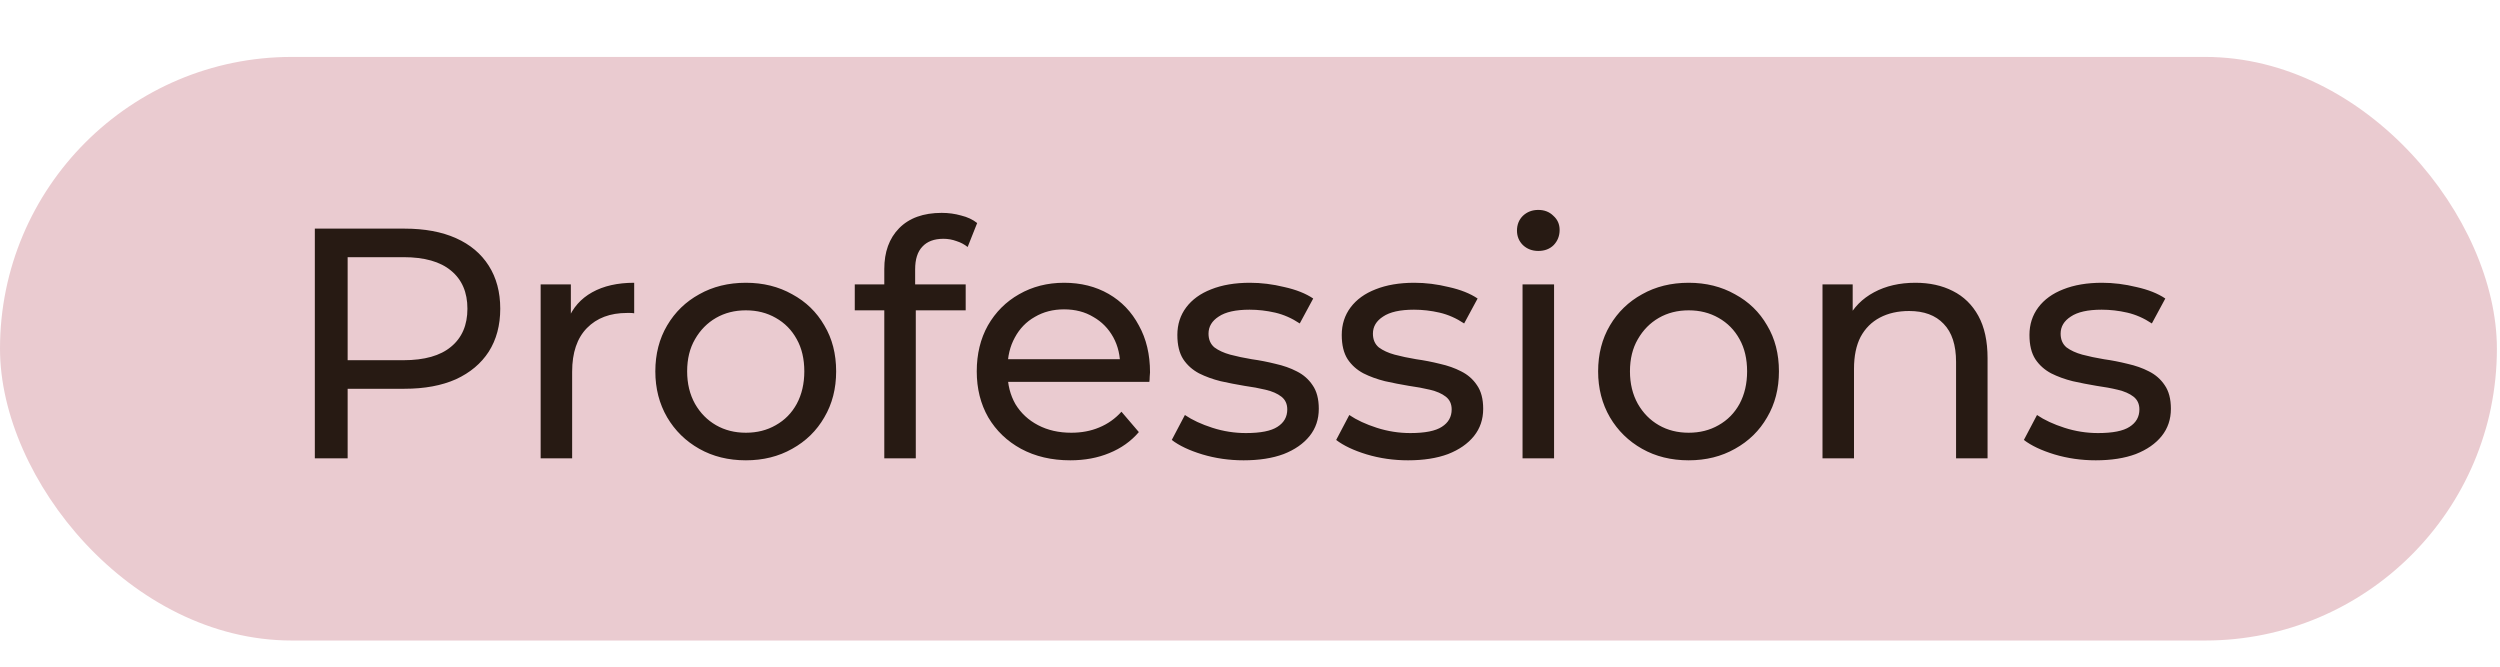 <?xml version="1.0" encoding="UTF-8"?> <svg xmlns="http://www.w3.org/2000/svg" width="120" height="32" viewBox="0 0 120 32" fill="none"><rect y="2.732" width="119.851" height="28.013" rx="14.007" fill="#EACBD0"></rect><path d="M15.112 22V10.974H19.412C20.378 10.974 21.203 11.126 21.885 11.431C22.568 11.735 23.093 12.176 23.46 12.754C23.828 13.332 24.012 14.019 24.012 14.817C24.012 15.615 23.828 16.303 23.46 16.881C23.093 17.448 22.568 17.889 21.885 18.204C21.203 18.508 20.378 18.661 19.412 18.661H15.979L16.687 17.92V22H15.112ZM16.687 18.078L15.979 17.29H19.365C20.373 17.29 21.134 17.075 21.649 16.645C22.174 16.214 22.436 15.605 22.436 14.817C22.436 14.03 22.174 13.421 21.649 12.99C21.134 12.56 20.373 12.344 19.365 12.344H15.979L16.687 11.557V18.078ZM25.951 22V13.652H27.401V15.92L27.259 15.353C27.49 14.775 27.878 14.334 28.424 14.03C28.97 13.725 29.642 13.573 30.441 13.573V15.038C30.378 15.027 30.314 15.022 30.252 15.022C30.199 15.022 30.146 15.022 30.094 15.022C29.285 15.022 28.645 15.264 28.172 15.747C27.7 16.23 27.463 16.928 27.463 17.842V22H25.951ZM35.803 22.095C34.963 22.095 34.217 21.911 33.566 21.543C32.915 21.176 32.401 20.672 32.023 20.031C31.645 19.38 31.456 18.645 31.456 17.826C31.456 16.996 31.645 16.261 32.023 15.621C32.401 14.98 32.915 14.481 33.566 14.124C34.217 13.757 34.963 13.573 35.803 13.573C36.633 13.573 37.373 13.757 38.024 14.124C38.685 14.481 39.2 14.98 39.568 15.621C39.946 16.251 40.135 16.986 40.135 17.826C40.135 18.655 39.946 19.39 39.568 20.031C39.2 20.672 38.685 21.176 38.024 21.543C37.373 21.911 36.633 22.095 35.803 22.095ZM35.803 20.771C36.339 20.771 36.816 20.651 37.236 20.409C37.667 20.168 38.003 19.826 38.244 19.385C38.486 18.934 38.607 18.414 38.607 17.826C38.607 17.227 38.486 16.713 38.244 16.282C38.003 15.841 37.667 15.5 37.236 15.258C36.816 15.017 36.339 14.896 35.803 14.896C35.267 14.896 34.79 15.017 34.37 15.258C33.95 15.5 33.614 15.841 33.361 16.282C33.109 16.713 32.983 17.227 32.983 17.826C32.983 18.414 33.109 18.934 33.361 19.385C33.614 19.826 33.95 20.168 34.37 20.409C34.79 20.651 35.267 20.771 35.803 20.771ZM42.446 22V12.912C42.446 12.092 42.683 11.441 43.155 10.958C43.638 10.465 44.321 10.218 45.203 10.218C45.528 10.218 45.838 10.26 46.132 10.344C46.437 10.418 46.694 10.538 46.904 10.706L46.447 11.856C46.29 11.73 46.111 11.636 45.912 11.573C45.712 11.499 45.502 11.462 45.282 11.462C44.84 11.462 44.505 11.588 44.273 11.84C44.042 12.082 43.927 12.444 43.927 12.927V14.046L43.958 14.739V22H42.446ZM41.029 14.896V13.652H46.353V14.896H41.029ZM51.373 22.095C50.48 22.095 49.693 21.911 49.01 21.543C48.338 21.176 47.813 20.672 47.435 20.031C47.068 19.39 46.884 18.655 46.884 17.826C46.884 16.996 47.062 16.261 47.419 15.621C47.787 14.98 48.286 14.481 48.916 14.124C49.556 13.757 50.276 13.573 51.074 13.573C51.882 13.573 52.596 13.752 53.216 14.109C53.836 14.466 54.319 14.97 54.665 15.621C55.022 16.261 55.201 17.012 55.201 17.873C55.201 17.936 55.195 18.01 55.185 18.094C55.185 18.178 55.18 18.256 55.169 18.33H48.065V17.243H54.382L53.767 17.621C53.778 17.086 53.667 16.608 53.437 16.188C53.205 15.768 52.885 15.442 52.476 15.211C52.077 14.97 51.609 14.849 51.074 14.849C50.549 14.849 50.081 14.97 49.672 15.211C49.262 15.442 48.942 15.773 48.711 16.203C48.48 16.623 48.364 17.107 48.364 17.653V17.905C48.364 18.461 48.49 18.96 48.742 19.401C49.005 19.832 49.367 20.168 49.829 20.409C50.291 20.651 50.822 20.771 51.42 20.771C51.914 20.771 52.36 20.687 52.759 20.519C53.169 20.351 53.526 20.099 53.83 19.763L54.665 20.74C54.287 21.181 53.815 21.517 53.247 21.748C52.691 21.979 52.066 22.095 51.373 22.095ZM59.694 22.095C59.002 22.095 58.34 22 57.71 21.811C57.09 21.622 56.602 21.391 56.245 21.118L56.875 19.921C57.232 20.162 57.673 20.367 58.198 20.535C58.723 20.703 59.259 20.787 59.805 20.787C60.508 20.787 61.012 20.687 61.317 20.488C61.632 20.288 61.789 20.01 61.789 19.653C61.789 19.39 61.695 19.186 61.506 19.039C61.317 18.892 61.065 18.782 60.75 18.708C60.445 18.634 60.104 18.572 59.726 18.519C59.348 18.456 58.97 18.382 58.592 18.298C58.214 18.204 57.867 18.078 57.552 17.92C57.237 17.752 56.985 17.527 56.796 17.243C56.607 16.949 56.513 16.561 56.513 16.078C56.513 15.573 56.654 15.132 56.938 14.754C57.222 14.376 57.621 14.088 58.135 13.888C58.66 13.678 59.28 13.573 59.994 13.573C60.54 13.573 61.091 13.641 61.648 13.778C62.215 13.904 62.677 14.088 63.034 14.329L62.388 15.526C62.01 15.274 61.616 15.101 61.207 15.006C60.797 14.912 60.388 14.865 59.978 14.865C59.316 14.865 58.823 14.975 58.497 15.195C58.172 15.405 58.009 15.678 58.009 16.015C58.009 16.298 58.104 16.518 58.293 16.676C58.492 16.823 58.744 16.939 59.049 17.023C59.364 17.107 59.71 17.18 60.088 17.243C60.466 17.296 60.844 17.369 61.222 17.464C61.6 17.548 61.942 17.668 62.246 17.826C62.561 17.983 62.813 18.204 63.002 18.487C63.202 18.771 63.302 19.149 63.302 19.622C63.302 20.126 63.155 20.561 62.861 20.929C62.566 21.296 62.152 21.585 61.616 21.795C61.081 21.995 60.44 22.095 59.694 22.095ZM67.586 22.095C66.893 22.095 66.231 22 65.601 21.811C64.981 21.622 64.493 21.391 64.136 21.118L64.766 19.921C65.123 20.162 65.564 20.367 66.089 20.535C66.614 20.703 67.15 20.787 67.696 20.787C68.399 20.787 68.903 20.687 69.208 20.488C69.523 20.288 69.68 20.01 69.68 19.653C69.68 19.39 69.586 19.186 69.397 19.039C69.208 18.892 68.956 18.782 68.641 18.708C68.336 18.634 67.995 18.572 67.617 18.519C67.239 18.456 66.861 18.382 66.483 18.298C66.105 18.204 65.758 18.078 65.443 17.92C65.128 17.752 64.876 17.527 64.687 17.243C64.498 16.949 64.404 16.561 64.404 16.078C64.404 15.573 64.546 15.132 64.829 14.754C65.113 14.376 65.512 14.088 66.026 13.888C66.551 13.678 67.171 13.573 67.885 13.573C68.431 13.573 68.982 13.641 69.539 13.778C70.106 13.904 70.568 14.088 70.925 14.329L70.279 15.526C69.901 15.274 69.507 15.101 69.098 15.006C68.688 14.912 68.279 14.865 67.869 14.865C67.208 14.865 66.714 14.975 66.388 15.195C66.063 15.405 65.9 15.678 65.9 16.015C65.9 16.298 65.995 16.518 66.184 16.676C66.383 16.823 66.635 16.939 66.94 17.023C67.255 17.107 67.601 17.18 67.979 17.243C68.357 17.296 68.736 17.369 69.114 17.464C69.492 17.548 69.833 17.668 70.137 17.826C70.452 17.983 70.704 18.204 70.893 18.487C71.093 18.771 71.193 19.149 71.193 19.622C71.193 20.126 71.046 20.561 70.752 20.929C70.458 21.296 70.043 21.585 69.507 21.795C68.972 21.995 68.331 22.095 67.586 22.095ZM73.082 22V13.652H74.595V22H73.082ZM73.838 12.045C73.544 12.045 73.298 11.951 73.098 11.762C72.909 11.573 72.815 11.342 72.815 11.069C72.815 10.785 72.909 10.549 73.098 10.36C73.298 10.171 73.544 10.076 73.838 10.076C74.133 10.076 74.374 10.171 74.563 10.36C74.763 10.538 74.862 10.764 74.862 11.037C74.862 11.321 74.768 11.562 74.579 11.762C74.39 11.951 74.143 12.045 73.838 12.045ZM81.057 22.095C80.217 22.095 79.472 21.911 78.821 21.543C78.17 21.176 77.655 20.672 77.277 20.031C76.899 19.38 76.71 18.645 76.71 17.826C76.71 16.996 76.899 16.261 77.277 15.621C77.655 14.98 78.17 14.481 78.821 14.124C79.472 13.757 80.217 13.573 81.057 13.573C81.887 13.573 82.627 13.757 83.278 14.124C83.94 14.481 84.454 14.98 84.822 15.621C85.2 16.251 85.389 16.986 85.389 17.826C85.389 18.655 85.2 19.39 84.822 20.031C84.454 20.672 83.94 21.176 83.278 21.543C82.627 21.911 81.887 22.095 81.057 22.095ZM81.057 20.771C81.593 20.771 82.071 20.651 82.491 20.409C82.921 20.168 83.257 19.826 83.499 19.385C83.74 18.934 83.861 18.414 83.861 17.826C83.861 17.227 83.74 16.713 83.499 16.282C83.257 15.841 82.921 15.5 82.491 15.258C82.071 15.017 81.593 14.896 81.057 14.896C80.522 14.896 80.044 15.017 79.624 15.258C79.204 15.5 78.868 15.841 78.616 16.282C78.364 16.713 78.238 17.227 78.238 17.826C78.238 18.414 78.364 18.934 78.616 19.385C78.868 19.826 79.204 20.168 79.624 20.409C80.044 20.651 80.522 20.771 81.057 20.771ZM91.938 13.573C92.62 13.573 93.219 13.704 93.734 13.967C94.258 14.229 94.668 14.628 94.962 15.164C95.256 15.7 95.403 16.377 95.403 17.196V22H93.891V17.369C93.891 16.561 93.692 15.951 93.293 15.542C92.904 15.132 92.353 14.928 91.639 14.928C91.103 14.928 90.636 15.033 90.237 15.243C89.838 15.453 89.528 15.762 89.307 16.172C89.097 16.581 88.992 17.091 88.992 17.7V22H87.48V13.652H88.929V15.904L88.693 15.306C88.966 14.76 89.386 14.334 89.953 14.03C90.52 13.725 91.182 13.573 91.938 13.573ZM100.596 22.095C99.903 22.095 99.241 22 98.611 21.811C97.992 21.622 97.503 21.391 97.146 21.118L97.776 19.921C98.133 20.162 98.574 20.367 99.099 20.535C99.624 20.703 100.16 20.787 100.706 20.787C101.41 20.787 101.914 20.687 102.218 20.488C102.533 20.288 102.691 20.01 102.691 19.653C102.691 19.39 102.596 19.186 102.407 19.039C102.218 18.892 101.966 18.782 101.651 18.708C101.347 18.634 101.005 18.572 100.627 18.519C100.249 18.456 99.871 18.382 99.493 18.298C99.115 18.204 98.769 18.078 98.454 17.92C98.139 17.752 97.887 17.527 97.698 17.243C97.508 16.949 97.414 16.561 97.414 16.078C97.414 15.573 97.556 15.132 97.839 14.754C98.123 14.376 98.522 14.088 99.036 13.888C99.561 13.678 100.181 13.573 100.895 13.573C101.441 13.573 101.992 13.641 102.549 13.778C103.116 13.904 103.578 14.088 103.935 14.329L103.289 15.526C102.911 15.274 102.517 15.101 102.108 15.006C101.698 14.912 101.289 14.865 100.879 14.865C100.218 14.865 99.724 14.975 99.399 15.195C99.073 15.405 98.91 15.678 98.91 16.015C98.91 16.298 99.005 16.518 99.194 16.676C99.394 16.823 99.645 16.939 99.95 17.023C100.265 17.107 100.612 17.18 100.99 17.243C101.368 17.296 101.746 17.369 102.124 17.464C102.502 17.548 102.843 17.668 103.148 17.826C103.463 17.983 103.715 18.204 103.904 18.487C104.103 18.771 104.203 19.149 104.203 19.622C104.203 20.126 104.056 20.561 103.762 20.929C103.468 21.296 103.053 21.585 102.517 21.795C101.982 21.995 101.341 22.095 100.596 22.095Z" fill="#271A13"></path></svg> 